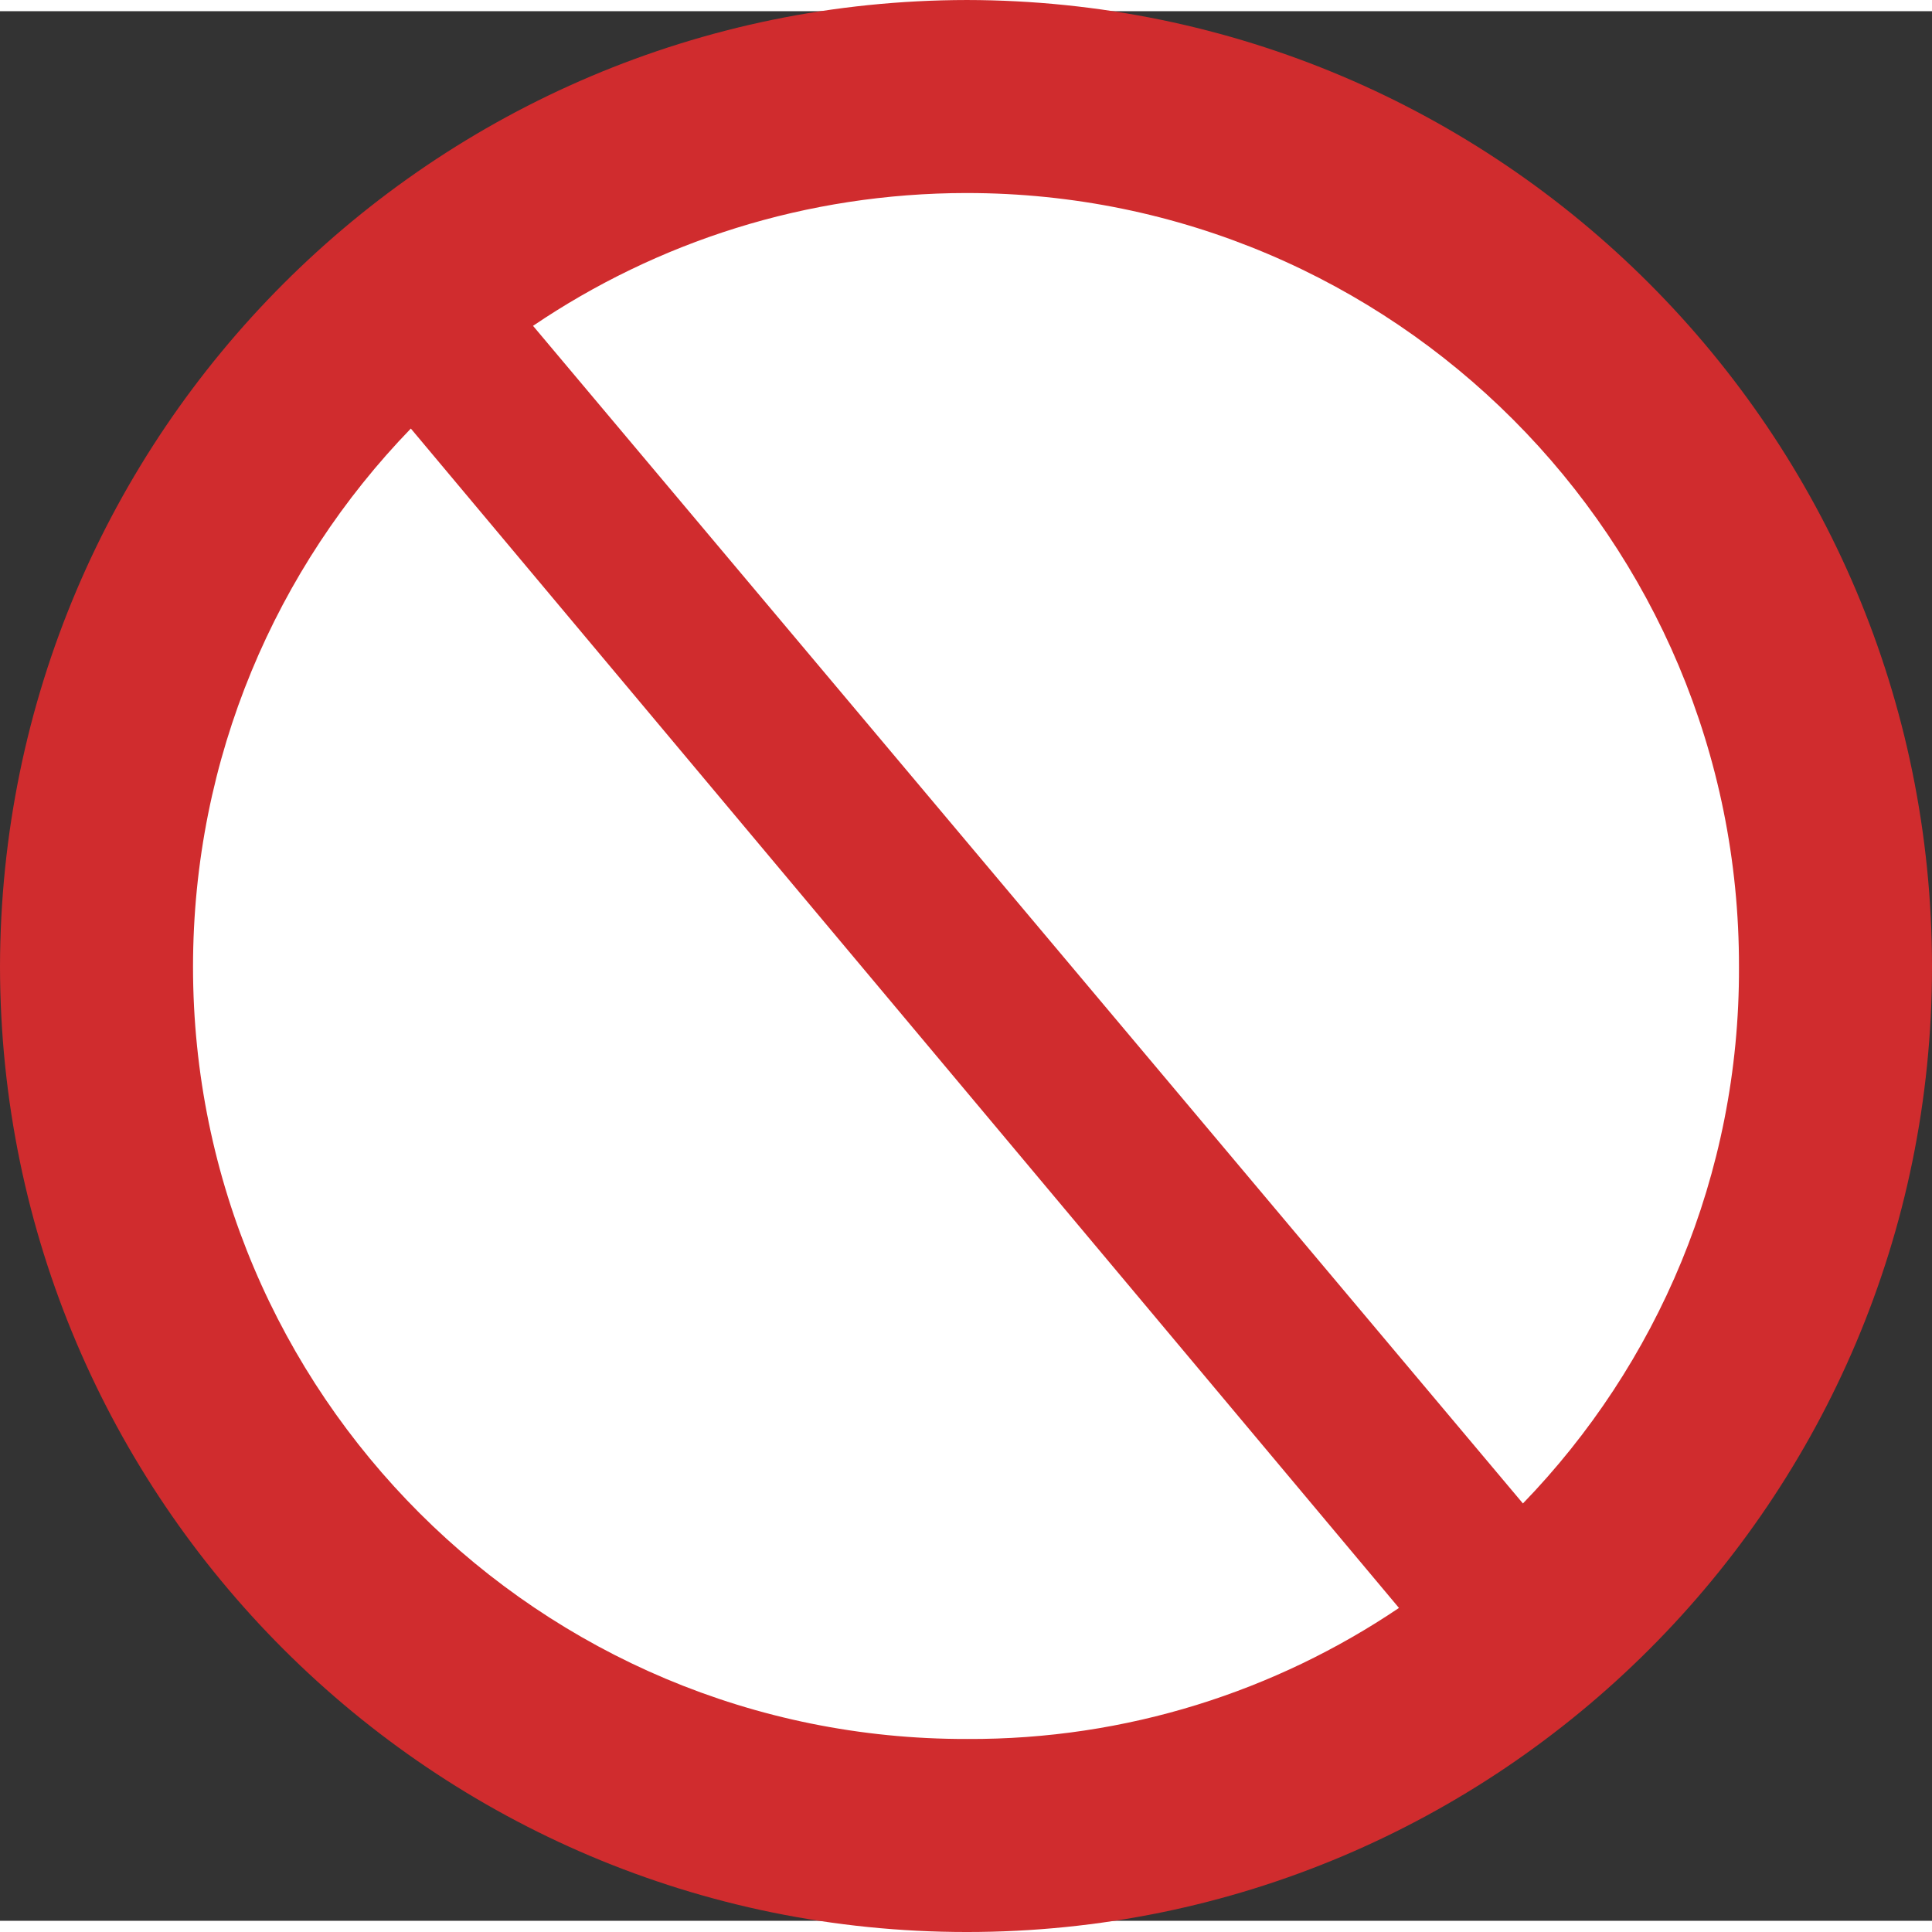 <?xml version="1.0" encoding="UTF-8" standalone="no"?>
<!-- Converted by misc2svg (http://www.network-science.de/tools/misc2svg/) -->

<svg
   xmlns:dc="http://purl.org/dc/elements/1.1/"
   xmlns:cc="http://creativecommons.org/ns#"
   xmlns:rdf="http://www.w3.org/1999/02/22-rdf-syntax-ns#"
   xmlns:svg="http://www.w3.org/2000/svg"
   xmlns="http://www.w3.org/2000/svg"
   xmlns:sodipodi="http://sodipodi.sourceforge.net/DTD/sodipodi-0.dtd"
   xmlns:inkscape="http://www.inkscape.org/namespaces/inkscape"
   width="340.938"
   height="340.938"
   viewBox="0 0 196.039 193.766"
   version="1.1"
   id="svg2"
   inkscape:version="0.48.2 r9819"
   sodipodi:docname="AJAX1.svg">
  <rect x="0" y="0" width="196.039" height="193.766" fill="#333333" stroke="none"/>
  <defs
     id="defs35" />
  <sodipodi:namedview
     pagecolor="#ffffff"
     bordercolor="#666666"
     borderopacity="1"
     objecttolerance="10"
     gridtolerance="10"
     guidetolerance="10"
     inkscape:pageopacity="0"
     inkscape:pageshadow="2"
     inkscape:window-width="1280"
     inkscape:window-height="1004"
     id="namedview33"
     showgrid="false"
     inkscape:zoom="1.5733333"
     inkscape:cx="126.09319"
     inkscape:cy="227.03813"
     inkscape:window-x="-8"
     inkscape:window-y="-8"
     inkscape:window-maximized="1"
     inkscape:current-layer="svg2"
     fit-margin-top="0"
     fit-margin-left="0"
     fit-margin-right="0"
     fit-margin-bottom="0" />
  <path
     style="fill:#ffffff;fill-rule:nonzero;stroke:none"
     d="M 98.109,0.013 C 43.949,0.092 1.229,42.813 1.15,96.973 1.229,151.043 43.949,193.763 98.109,193.753 152.179,193.763 194.9,151.043 194.889,96.973 194.9,42.813 152.179,0.092 98.109,0.013 z"
     id="path13"
     inkscape:connector-curvature="0"
     sodipodi:nodetypes="ccccc" />
  <path
     inkscape:connector-curvature="0"
     style="fill:#d02c2e;fill-opacity:1;fill-rule:nonzero;stroke:none"
     d="M 98.109,-1.136 C 43.949,-1.058 0.079,42.813 0,96.973 c 0.079,54.07 43.949,97.94 98.109,97.93 54.07,0.011 97.94,-43.86 97.93,-97.93 0.011,-54.16 -43.86,-98.031 -97.93,-98.109 z m 0,19.586 c 43.291,0.008 78.425,35.142 78.344,78.523 0.081,21.16 -8.331,40.4 -21.922,54.445 L 54.086,31.926 c 12.566,-8.506 27.693,-13.468 44.023,-13.477 z M 41.687,42.348 141.953,162.02 c -12.476,8.416 -27.603,13.378 -43.844,13.297 -43.382,0.081 -78.515,-35.052 -78.523,-78.344 0.008,-21.25 8.421,-40.489 22.102,-54.625 z"
     id="path3784" />
</svg>

